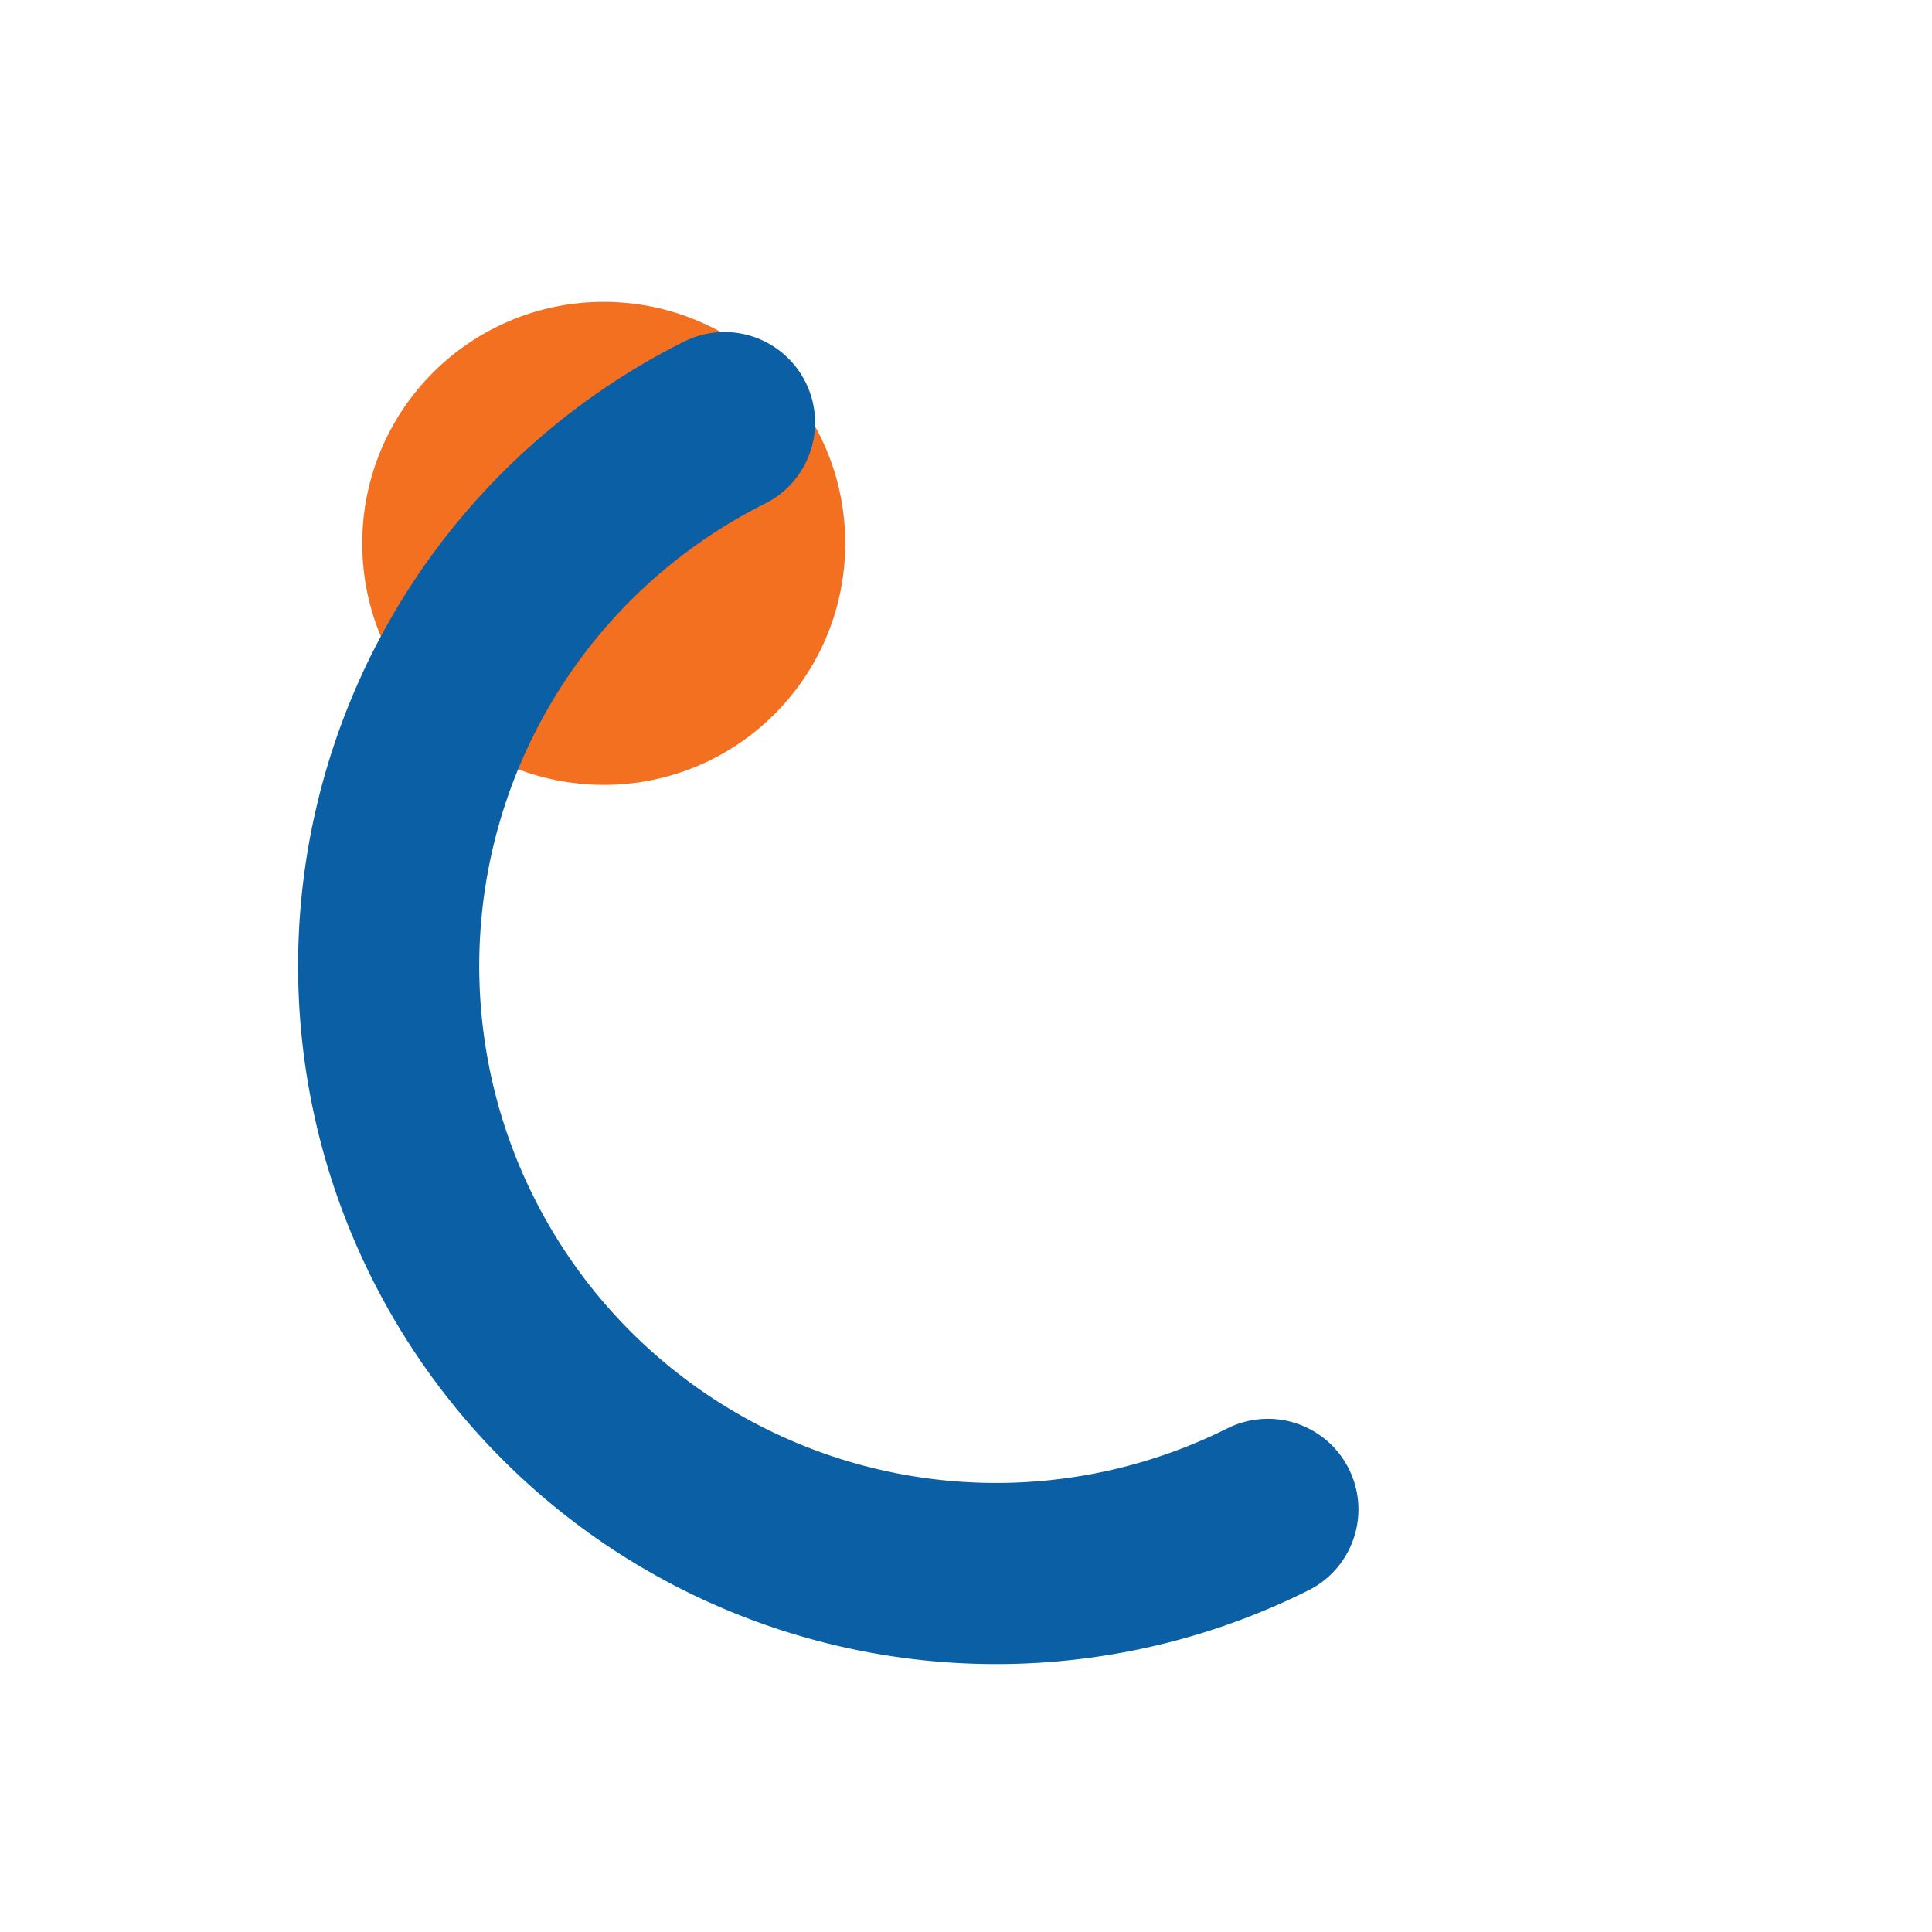 <svg xmlns="http://www.w3.org/2000/svg" viewBox="0 0 64 64">
<circle cx="20" cy="18" r="8" fill="#f37021"/><path d="M42 50 A18 18 0 1 1 24 14" fill="none" stroke="#0b5fa5" stroke-width="6" stroke-linecap="round"/></svg>
